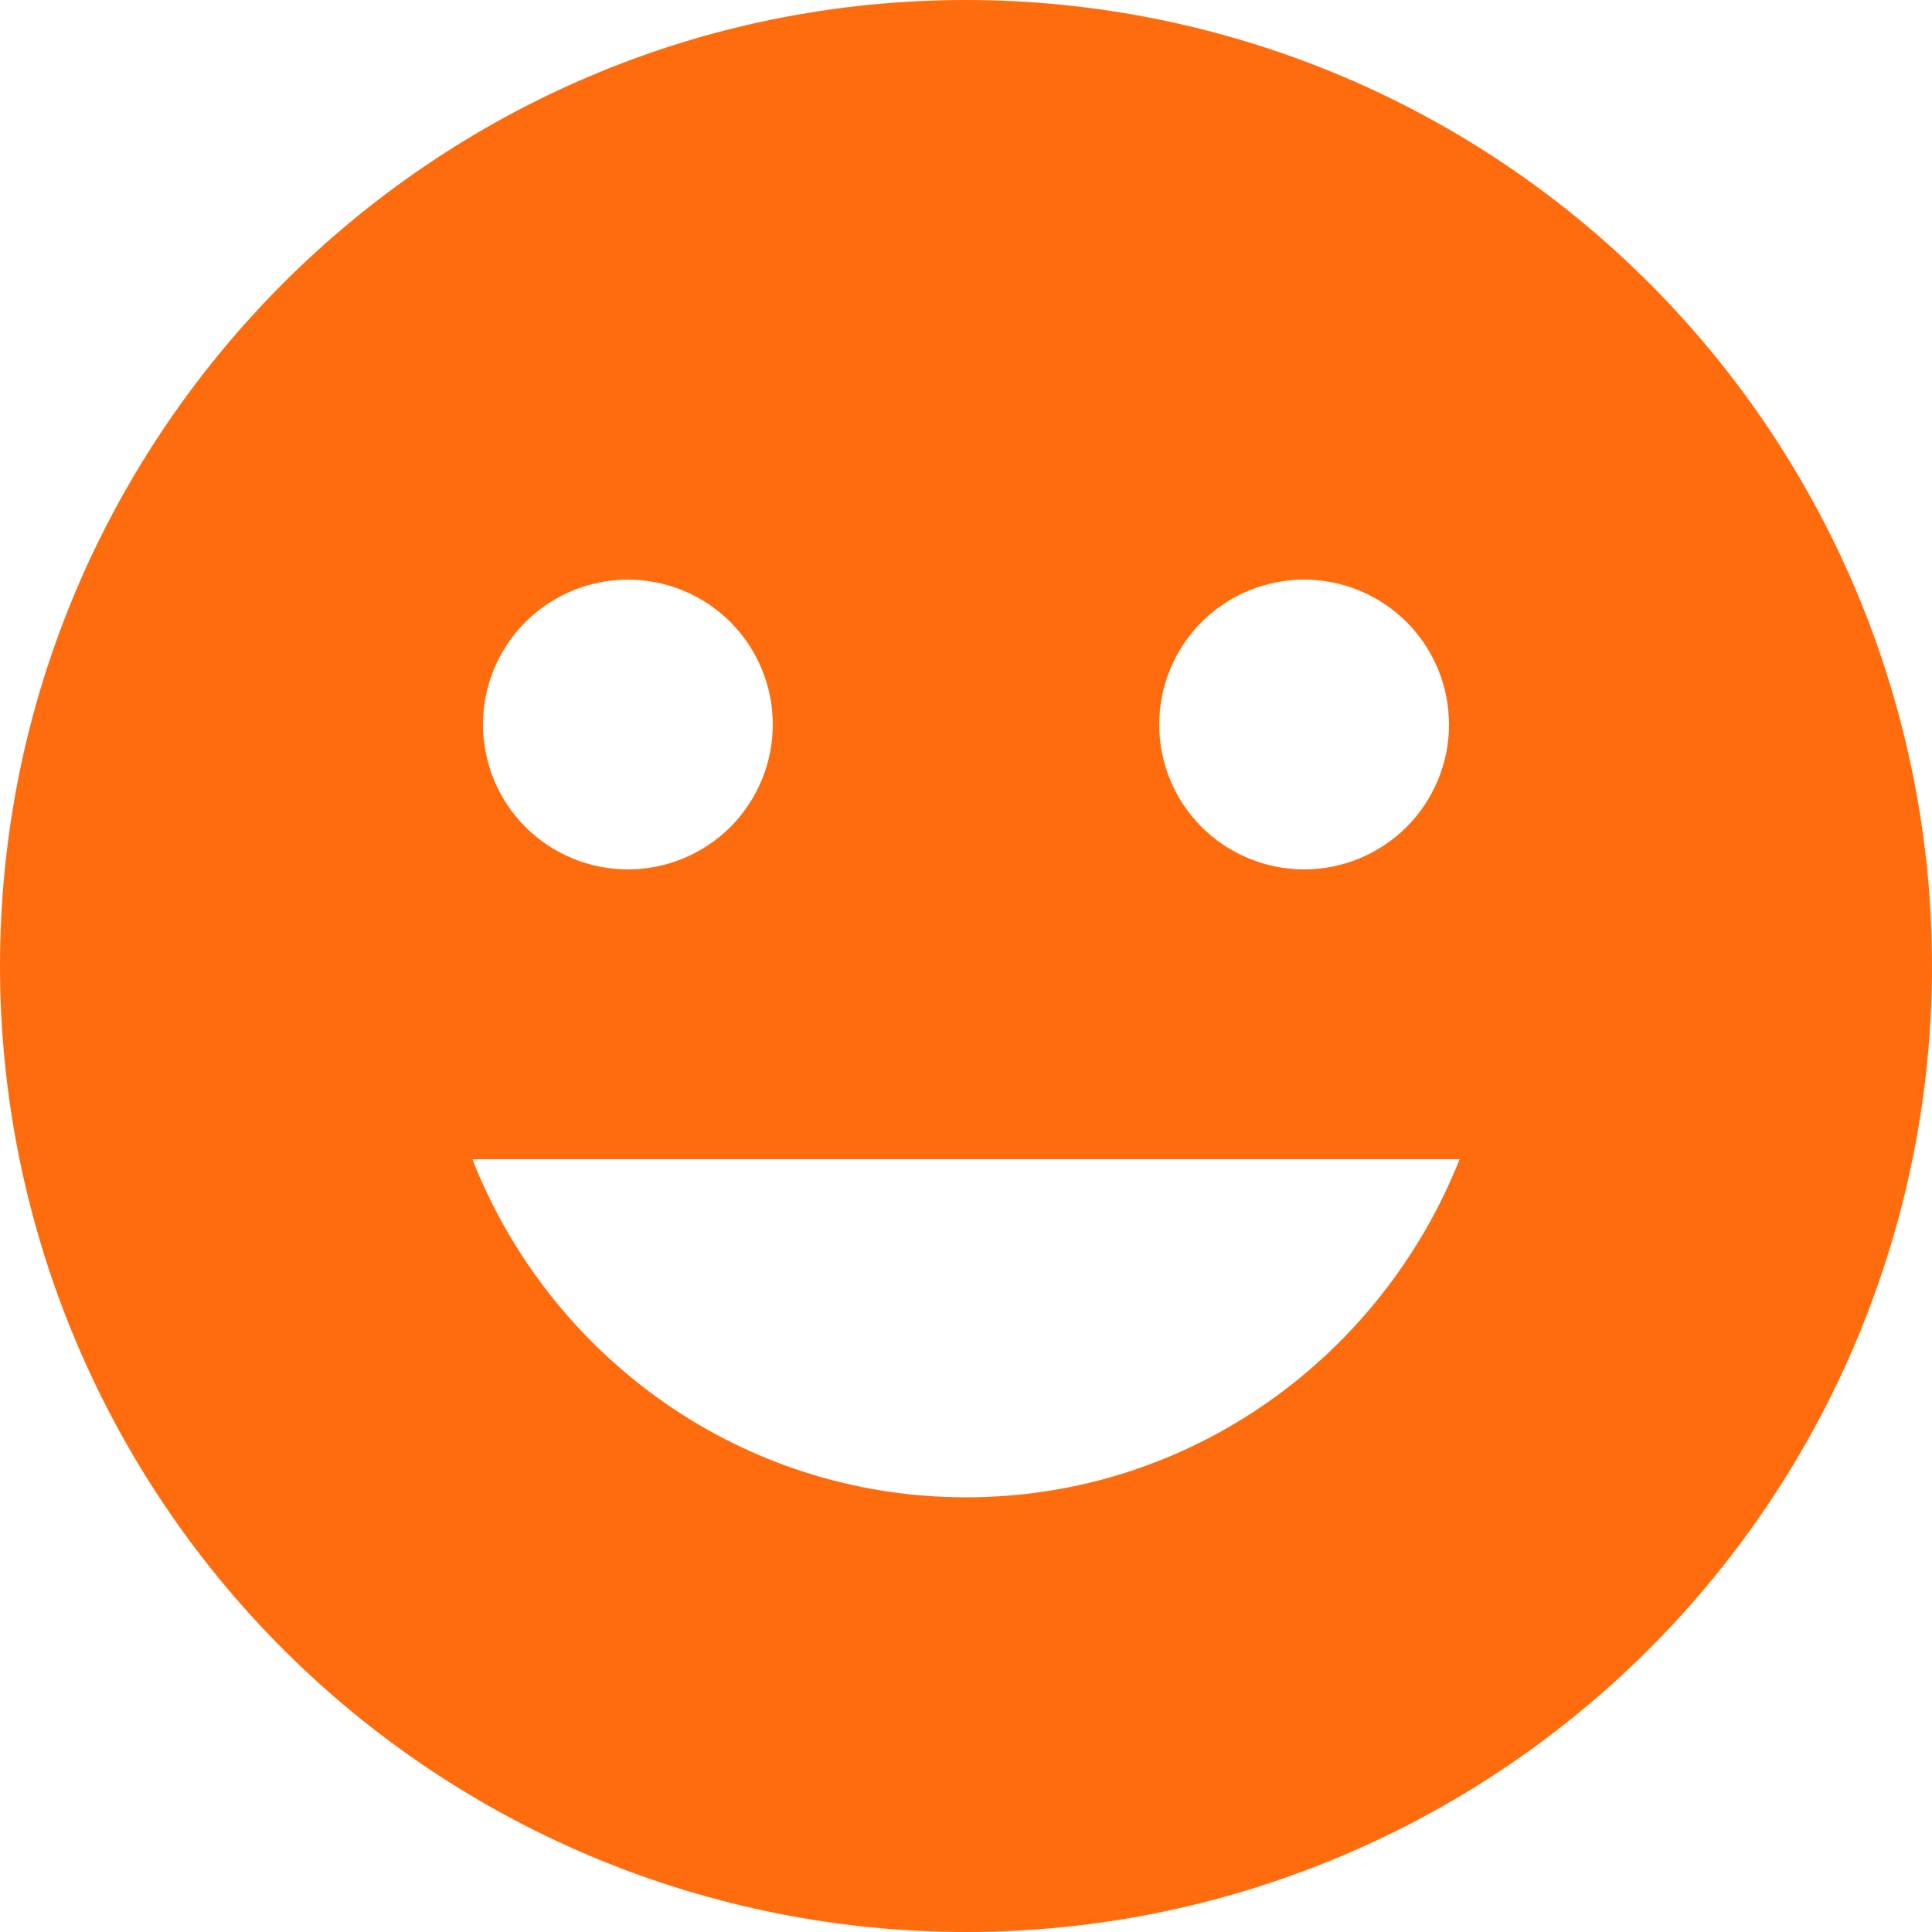 <?xml version="1.0" encoding="UTF-8"?>
<svg xmlns="http://www.w3.org/2000/svg" width="22" height="22" viewBox="0 0 22 22" fill="none">
  <g id="mdi:emoji" clip-path="url(#clip0_8907_4927)">
    <path id="Vector" d="M11 0C4.917 0 0 4.95 0 11C0 13.917 1.159 16.715 3.222 18.778C4.243 19.8 5.456 20.61 6.79 21.163C8.125 21.715 9.555 22 11 22C13.917 22 16.715 20.841 18.778 18.778C20.841 16.715 22 13.917 22 11C22 9.555 21.715 8.125 21.163 6.79C20.61 5.456 19.8 4.243 18.778 3.222C17.757 2.2 16.544 1.39 15.21 0.837C13.875 0.285 12.444 0 11 0ZM14.85 6.6C15.288 6.6 15.707 6.774 16.017 7.083C16.326 7.393 16.5 7.812 16.5 8.25C16.5 8.688 16.326 9.107 16.017 9.417C15.707 9.726 15.288 9.9 14.85 9.9C14.412 9.9 13.993 9.726 13.683 9.417C13.374 9.107 13.2 8.688 13.2 8.25C13.2 7.812 13.374 7.393 13.683 7.083C13.993 6.774 14.412 6.6 14.85 6.6ZM7.15 6.6C7.588 6.6 8.007 6.774 8.317 7.083C8.626 7.393 8.8 7.812 8.8 8.25C8.8 8.688 8.626 9.107 8.317 9.417C8.007 9.726 7.588 9.9 7.15 9.9C6.712 9.9 6.293 9.726 5.983 9.417C5.674 9.107 5.5 8.688 5.5 8.25C5.5 7.812 5.674 7.393 5.983 7.083C6.293 6.774 6.712 6.6 7.15 6.6ZM11 17.05C8.437 17.05 6.259 15.444 5.379 13.2H16.621C15.73 15.444 13.563 17.05 11 17.05Z" fill="#FF6C0E"></path>
  </g>
  <defs>
    <clipPath id="clip0_8907_4927">
      <rect width="22" height="22" fill="white"></rect>
    </clipPath>
  </defs>
</svg>
